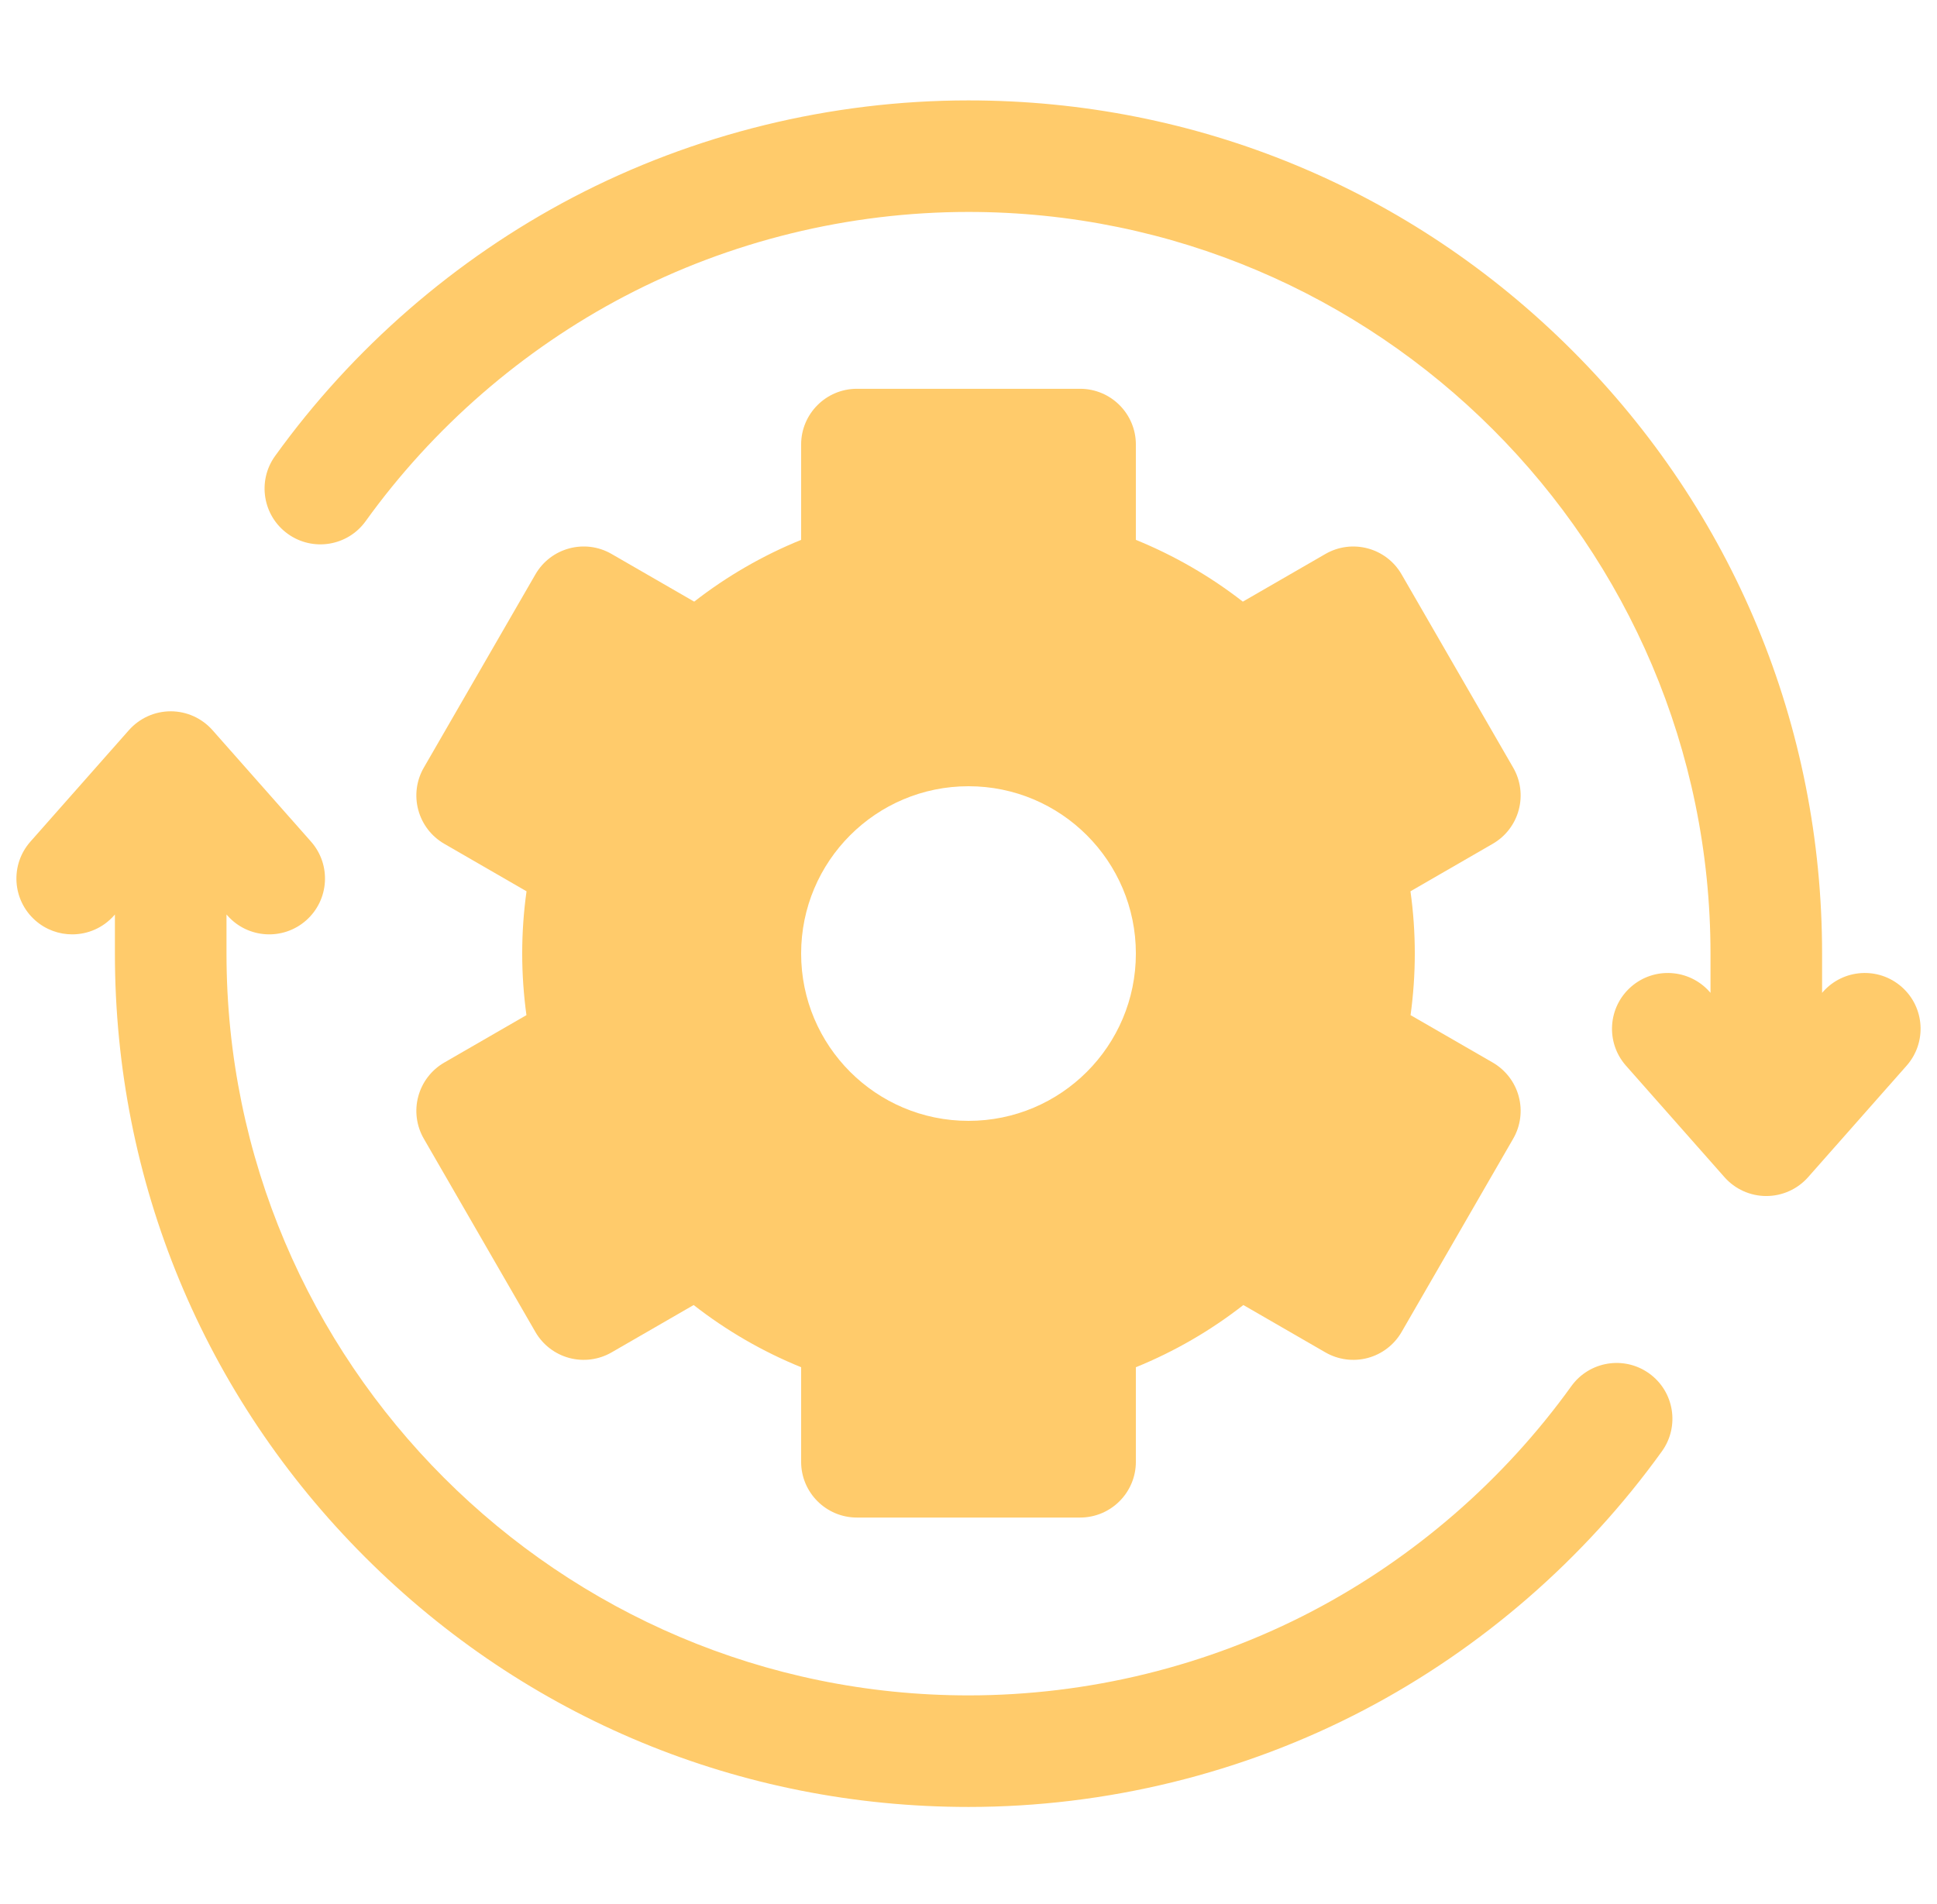 <svg width="59" height="58" viewBox="0 0 59 58" fill="none" xmlns="http://www.w3.org/2000/svg">
<g clip-path="url(#clip0_3455_1877)">
<path d="M57.926 30.069C57.222 29.448 56.149 29.515 55.527 30.218L55.5 30.249V29.058C55.5 22.113 52.795 15.584 47.884 10.673C42.974 5.763 36.445 3.059 29.5 3.059C25.305 3.059 21.137 4.082 17.445 6.017C13.873 7.889 10.738 10.613 8.378 13.894C7.831 14.655 8.004 15.717 8.766 16.265C9.528 16.813 10.59 16.64 11.138 15.878C13.19 13.024 15.917 10.655 19.023 9.027C22.23 7.346 25.852 6.457 29.5 6.457C41.962 6.457 52.101 16.596 52.101 29.058V30.249L52.074 30.218C51.452 29.515 50.378 29.448 49.675 30.07C48.972 30.691 48.905 31.765 49.526 32.468L52.527 35.865C52.849 36.23 53.313 36.439 53.8 36.439C54.287 36.439 54.751 36.23 55.074 35.865L58.074 32.468C58.696 31.764 58.629 30.69 57.926 30.069Z" fill="#FFCB6B"/>
<path d="M50.234 41.845C49.472 41.297 48.411 41.47 47.862 42.232C45.81 45.086 43.083 47.455 39.977 49.084C36.77 50.765 33.147 51.653 29.5 51.653C17.038 51.653 6.899 41.514 6.899 29.052V27.861L6.927 27.893C7.548 28.596 8.622 28.663 9.325 28.041C10.028 27.419 10.095 26.346 9.474 25.642L6.473 22.246C6.15 21.881 5.687 21.671 5.2 21.671C4.713 21.671 4.249 21.881 3.926 22.246L0.926 25.642C0.304 26.346 0.371 27.419 1.074 28.041C1.397 28.327 1.799 28.467 2.199 28.467C2.669 28.467 3.137 28.273 3.473 27.893L3.5 27.861V29.052C3.5 35.997 6.205 42.526 11.116 47.437C16.026 52.348 22.555 55.052 29.5 55.052C33.695 55.052 37.864 54.029 41.555 52.094C45.127 50.221 48.262 47.497 50.621 44.217C51.169 43.455 50.996 42.393 50.234 41.845Z" fill="#FFCB6B"/>
<path d="M12.74 33.405C12.623 33.84 12.684 34.304 12.91 34.694L16.308 40.581C16.533 40.971 16.904 41.256 17.34 41.373C17.775 41.489 18.239 41.428 18.629 41.203L21.128 39.76C22.126 40.54 23.232 41.18 24.402 41.655V44.536C24.402 45.474 25.163 46.235 26.102 46.235H32.898C33.837 46.235 34.598 45.474 34.598 44.536V41.655C35.769 41.18 36.874 40.54 37.872 39.76L40.371 41.203C40.761 41.428 41.225 41.489 41.66 41.373C42.096 41.256 42.467 40.971 42.692 40.581L46.09 34.694C46.316 34.304 46.377 33.84 46.26 33.405C46.144 32.97 45.858 32.599 45.469 32.373L42.965 30.928C43.05 30.307 43.094 29.68 43.094 29.052C43.094 28.416 43.05 27.782 42.962 27.155L45.469 25.707C45.859 25.482 46.144 25.111 46.26 24.675C46.377 24.24 46.316 23.776 46.09 23.386L42.692 17.5C42.223 16.687 41.184 16.409 40.371 16.878L37.856 18.33C36.862 17.556 35.762 16.921 34.598 16.448V13.544C34.598 12.606 33.837 11.845 32.898 11.845H26.102C25.163 11.845 24.402 12.606 24.402 13.544V16.448C23.238 16.921 22.138 17.556 21.145 18.33L18.629 16.878C17.817 16.408 16.777 16.687 16.308 17.5L12.91 23.386C12.684 23.776 12.623 24.24 12.74 24.675C12.857 25.111 13.141 25.482 13.531 25.707L16.038 27.155C15.95 27.782 15.906 28.416 15.906 29.052C15.906 29.68 15.95 30.307 16.035 30.928L13.532 32.373C13.141 32.599 12.857 32.97 12.74 33.405ZM29.5 23.954C32.315 23.954 34.598 26.236 34.598 29.052C34.598 31.867 32.315 34.149 29.5 34.149C26.684 34.149 24.402 31.867 24.402 29.052C24.402 26.236 26.685 23.954 29.5 23.954Z" fill="#FFCB6B"/>
</g>
<defs>
<clipPath id="clip0_3455_1877">
<rect width="58" height="58" fill="white" transform="translate(0.5)"/>
</clipPath>
</defs>
</svg>
